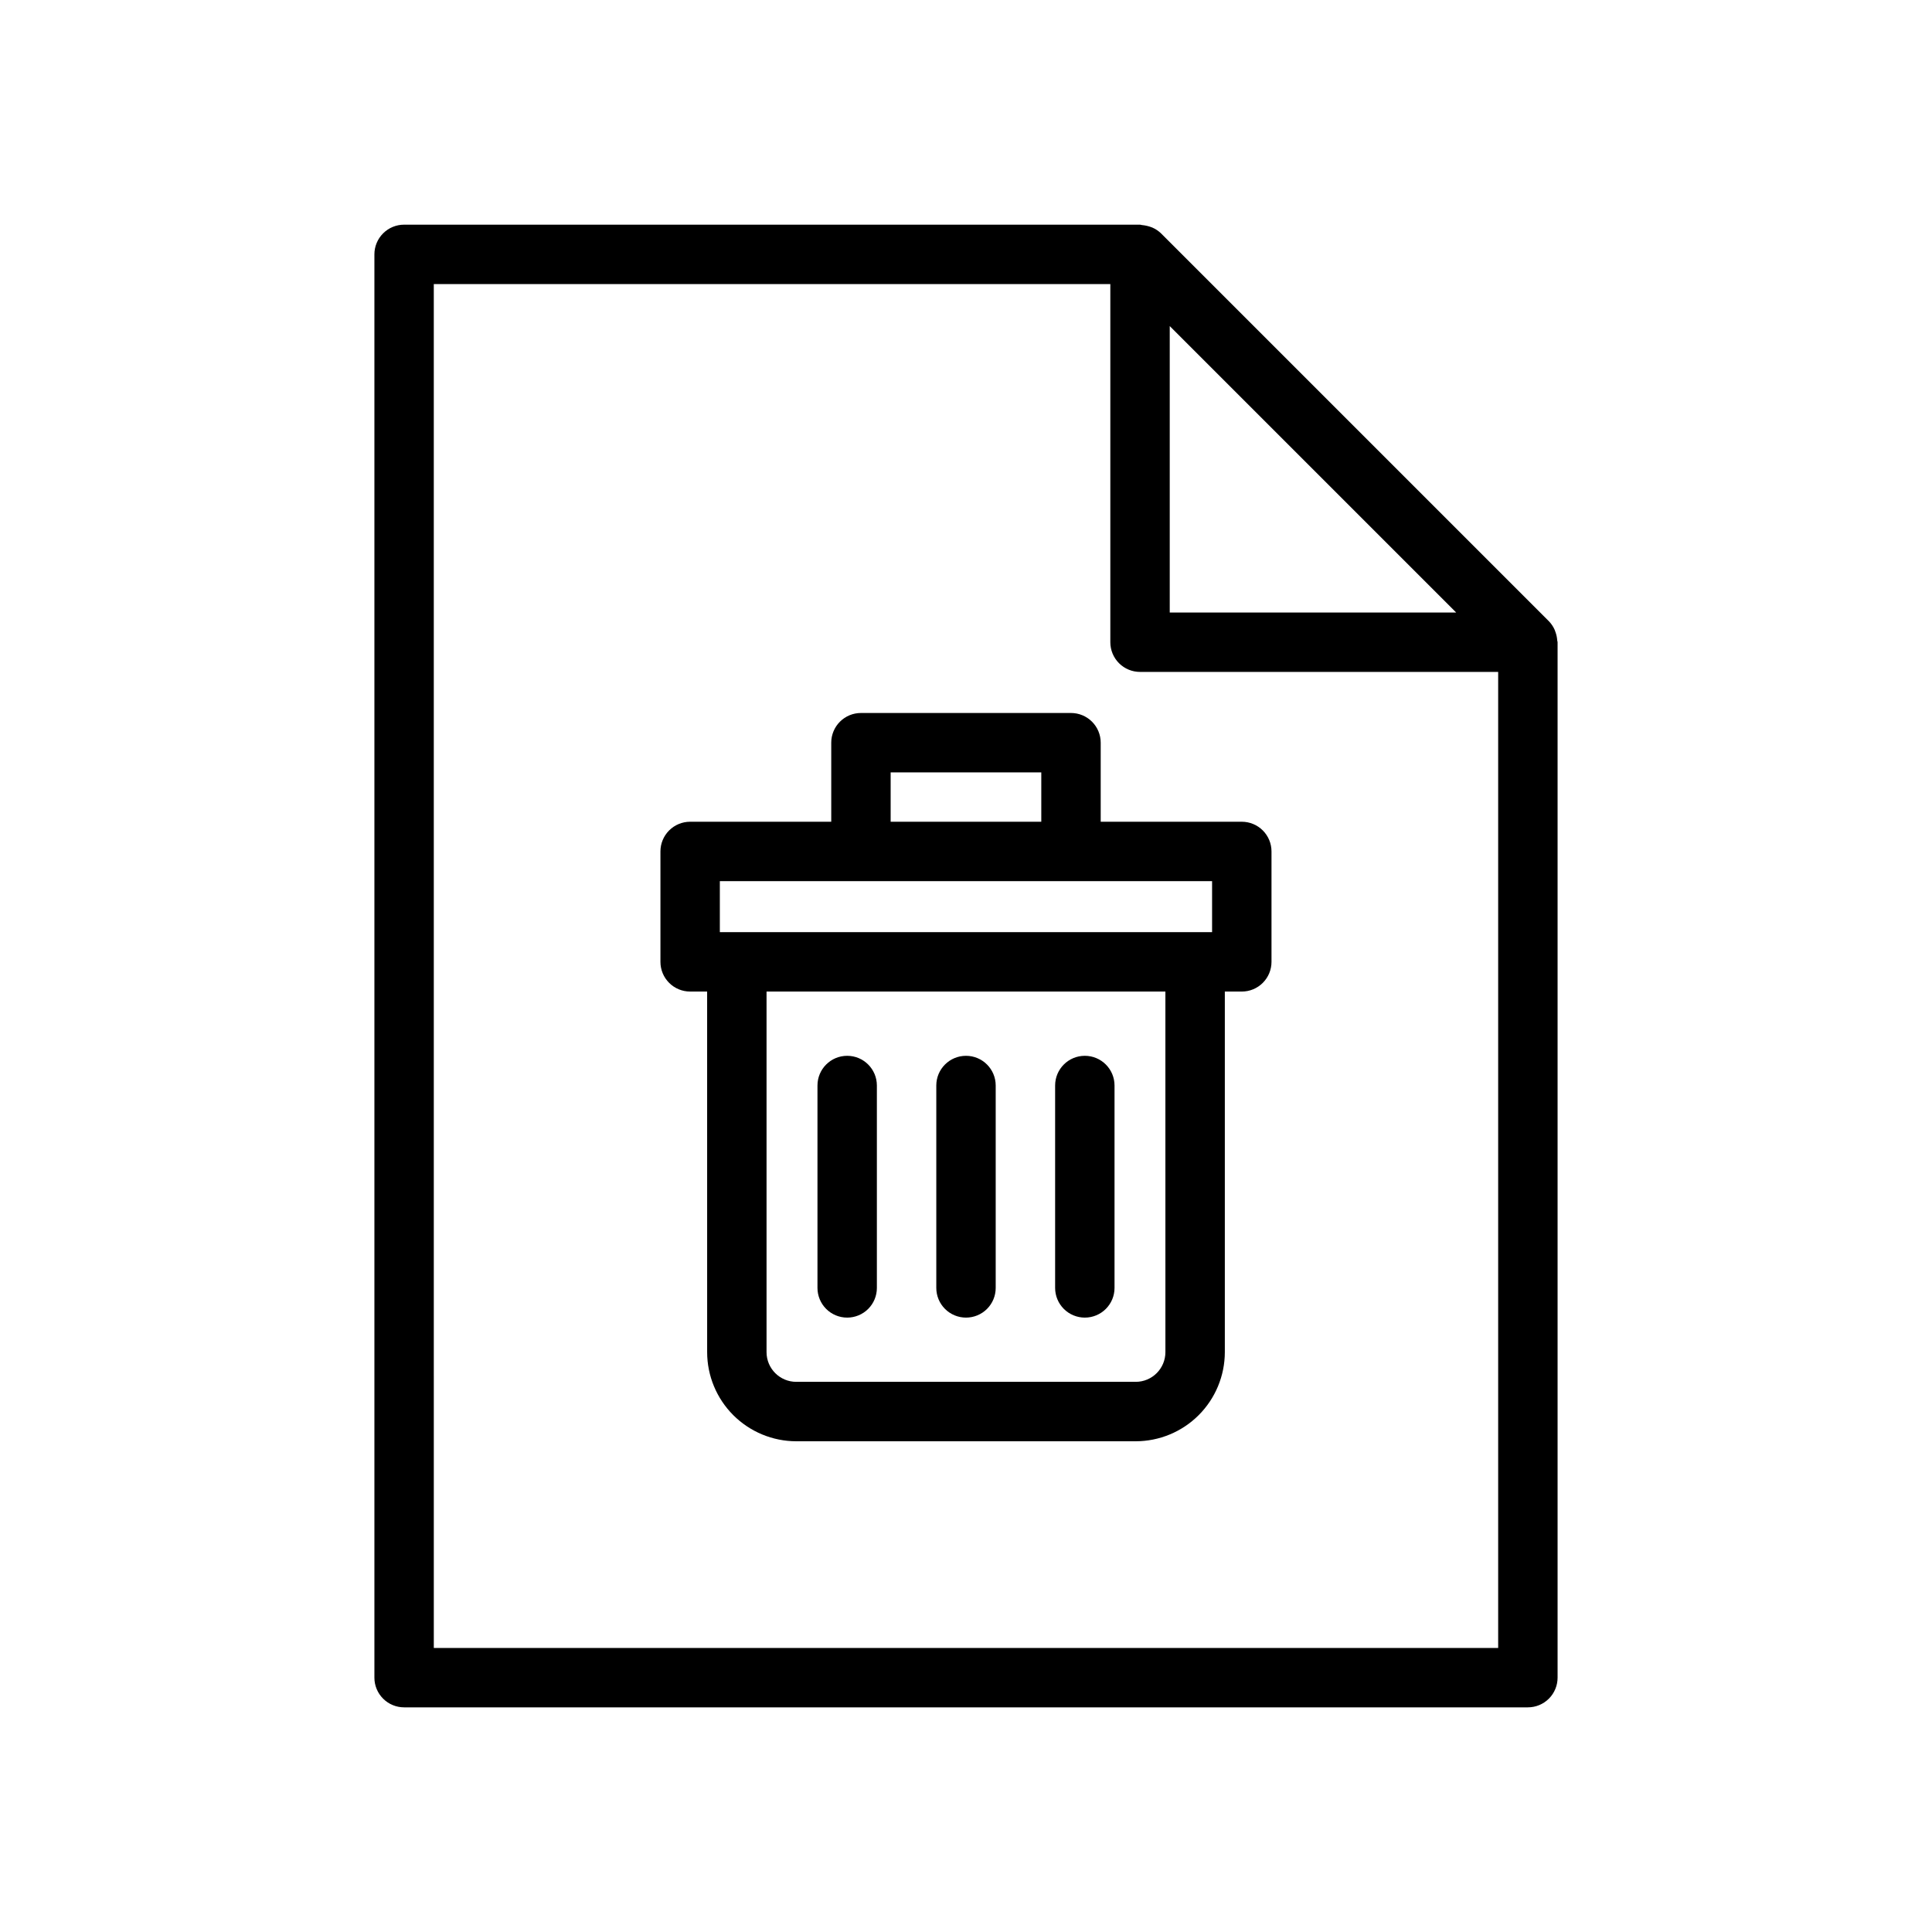 <?xml version="1.0" encoding="UTF-8"?>
<!-- Uploaded to: ICON Repo, www.svgrepo.com, Generator: ICON Repo Mixer Tools -->
<svg fill="#000000" width="800px" height="800px" version="1.1" viewBox="144 144 512 512" xmlns="http://www.w3.org/2000/svg">
 <g>
  <path d="m556.68 313.71c-0.043-0.695-0.18-1.383-0.406-2.043-0.074-0.246-0.16-0.492-0.262-0.734-0.371-0.852-0.895-1.633-1.543-2.305l-102.78-102.78c-0.672-0.648-1.453-1.172-2.309-1.543-0.887-0.355-1.82-0.582-2.773-0.668-0.168-0.012-0.316-0.098-0.484-0.098h-195.03c-2.09 0-4.09 0.828-5.566 2.305-1.477 1.477-2.309 3.481-2.305 5.57v377.18c-0.004 2.086 0.828 4.09 2.305 5.566 1.477 1.477 3.477 2.305 5.566 2.305h297.81c2.09 0 4.094-0.828 5.57-2.305 1.477-1.477 2.305-3.481 2.305-5.566v-274.4c0-0.168-0.086-0.316-0.098-0.484zm-26.777-7.387h-75.91v-75.906zm-270.94 274.4-0.004-361.44h179.29v94.91c0 2.086 0.828 4.09 2.305 5.566 1.477 1.477 3.481 2.305 5.566 2.305h94.91v258.66z"/>
  <path d="m473.09 361.77h-37.391v-20.949c0-2.09-0.828-4.09-2.305-5.566-1.477-1.477-3.481-2.305-5.57-2.305h-55.664c-2.09 0-4.09 0.828-5.566 2.305-1.477 1.477-2.309 3.477-2.305 5.566v20.949h-37.395c-2.086 0-4.09 0.828-5.566 2.305-1.477 1.477-2.305 3.481-2.305 5.566v29.258c0 2.09 0.828 4.094 2.305 5.57 1.477 1.477 3.481 2.305 5.566 2.305h4.504l0.004 95.562c0.004 6.262 2.496 12.262 6.922 16.691 4.43 4.426 10.43 6.918 16.691 6.926h89.961c6.262-0.008 12.266-2.5 16.691-6.926 4.426-4.43 6.918-10.43 6.926-16.691v-95.562h4.496c2.09 0 4.09-0.828 5.566-2.305 1.477-1.477 2.309-3.481 2.305-5.57v-29.258c0.004-2.086-0.828-4.09-2.305-5.566-1.477-1.477-3.477-2.305-5.566-2.305zm-93.059-13.078h39.922v13.078h-39.922zm-45.266 28.82h130.45v13.516h-130.45zm118.08 124.82c-0.004 4.348-3.523 7.867-7.871 7.871h-89.961c-4.344-0.004-7.867-3.523-7.871-7.871v-95.562h105.7z"/>
  <path d="m400 493.18c2.09 0 4.094-0.828 5.57-2.305 1.477-1.477 2.305-3.481 2.301-5.566v-53.637c0-4.348-3.523-7.871-7.871-7.871s-7.871 3.523-7.871 7.871v53.637c0 2.086 0.828 4.09 2.305 5.566 1.477 1.477 3.481 2.305 5.566 2.305z"/>
  <path d="m368.51 493.18c2.09 0 4.094-0.828 5.57-2.305 1.477-1.477 2.305-3.481 2.301-5.566v-53.637c0-4.348-3.523-7.871-7.871-7.871-4.348 0-7.871 3.523-7.871 7.871v53.637c0 2.086 0.828 4.09 2.305 5.566 1.477 1.477 3.481 2.305 5.566 2.305z"/>
  <path d="m431.49 493.18c2.09 0 4.09-0.828 5.566-2.305 1.477-1.477 2.309-3.481 2.305-5.566v-53.637c0-4.348-3.523-7.871-7.871-7.871-4.348 0-7.871 3.523-7.871 7.871v53.637c0 2.086 0.828 4.09 2.305 5.566 1.477 1.477 3.481 2.305 5.566 2.305z"/>
 </g>
</svg>